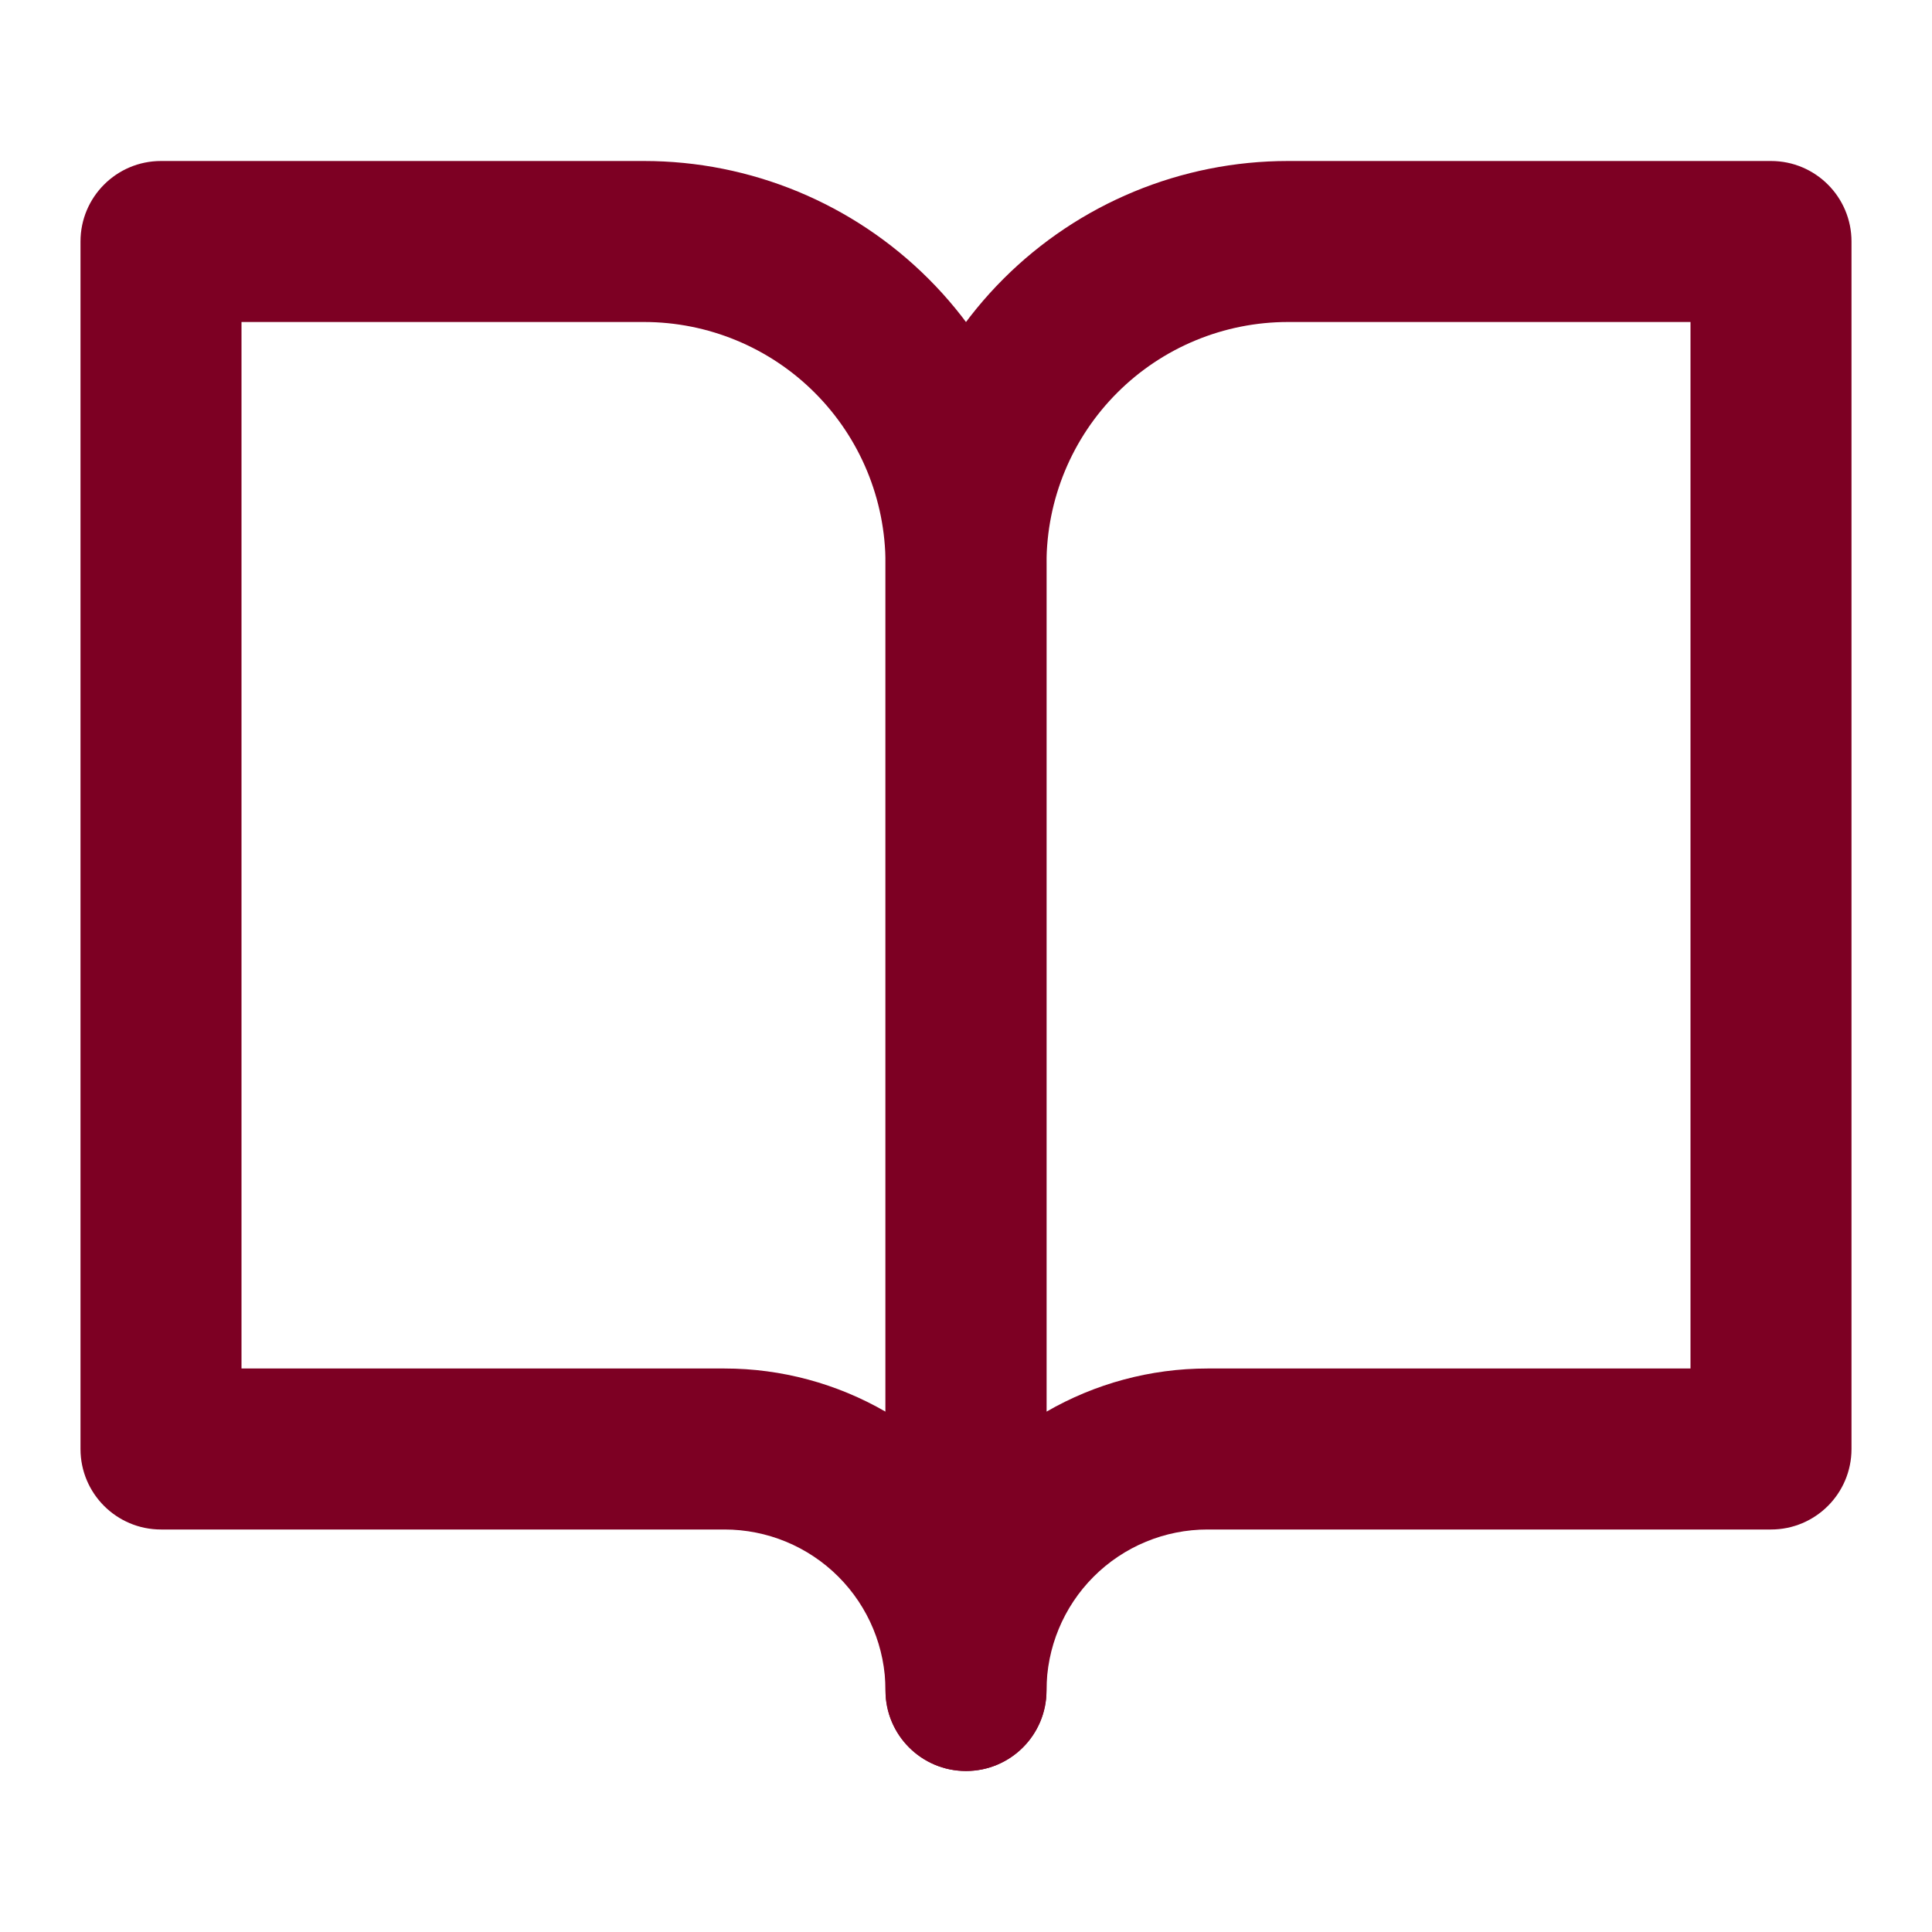 <?xml version="1.0" encoding="UTF-8"?> <svg xmlns="http://www.w3.org/2000/svg" width="96" height="96" viewBox="0 0 96 96" fill="none"> <path fill-rule="evenodd" clip-rule="evenodd" d="M4 12C4 9.791 5.791 8 8 8H32C37.304 8 42.391 10.107 46.142 13.858C49.893 17.609 52 22.696 52 28V84C52 86.209 50.209 88 48 88C45.791 88 44 86.209 44 84C44 81.878 43.157 79.843 41.657 78.343C40.157 76.843 38.122 76 36 76H8C5.791 76 4 74.209 4 72V12ZM44 70.144V28C44 24.817 42.736 21.765 40.485 19.515C38.235 17.264 35.183 16 32 16H12V68H36C38.833 68 41.588 68.751 44 70.144Z" fill="#7D0023"></path> <path fill-rule="evenodd" clip-rule="evenodd" d="M49.858 13.858C53.609 10.107 58.696 8 64 8H88C90.209 8 92 9.791 92 12V72C92 74.209 90.209 76 88 76H60C57.878 76 55.843 76.843 54.343 78.343C52.843 79.843 52 81.878 52 84C52 86.209 50.209 88 48 88C45.791 88 44 86.209 44 84V28C44 22.696 46.107 17.609 49.858 13.858ZM52 70.144C54.412 68.751 57.167 68 60 68H84V16H64C60.817 16 57.765 17.264 55.515 19.515C53.264 21.765 52 24.817 52 28V70.144Z" fill="#7D0023"></path> </svg> 
